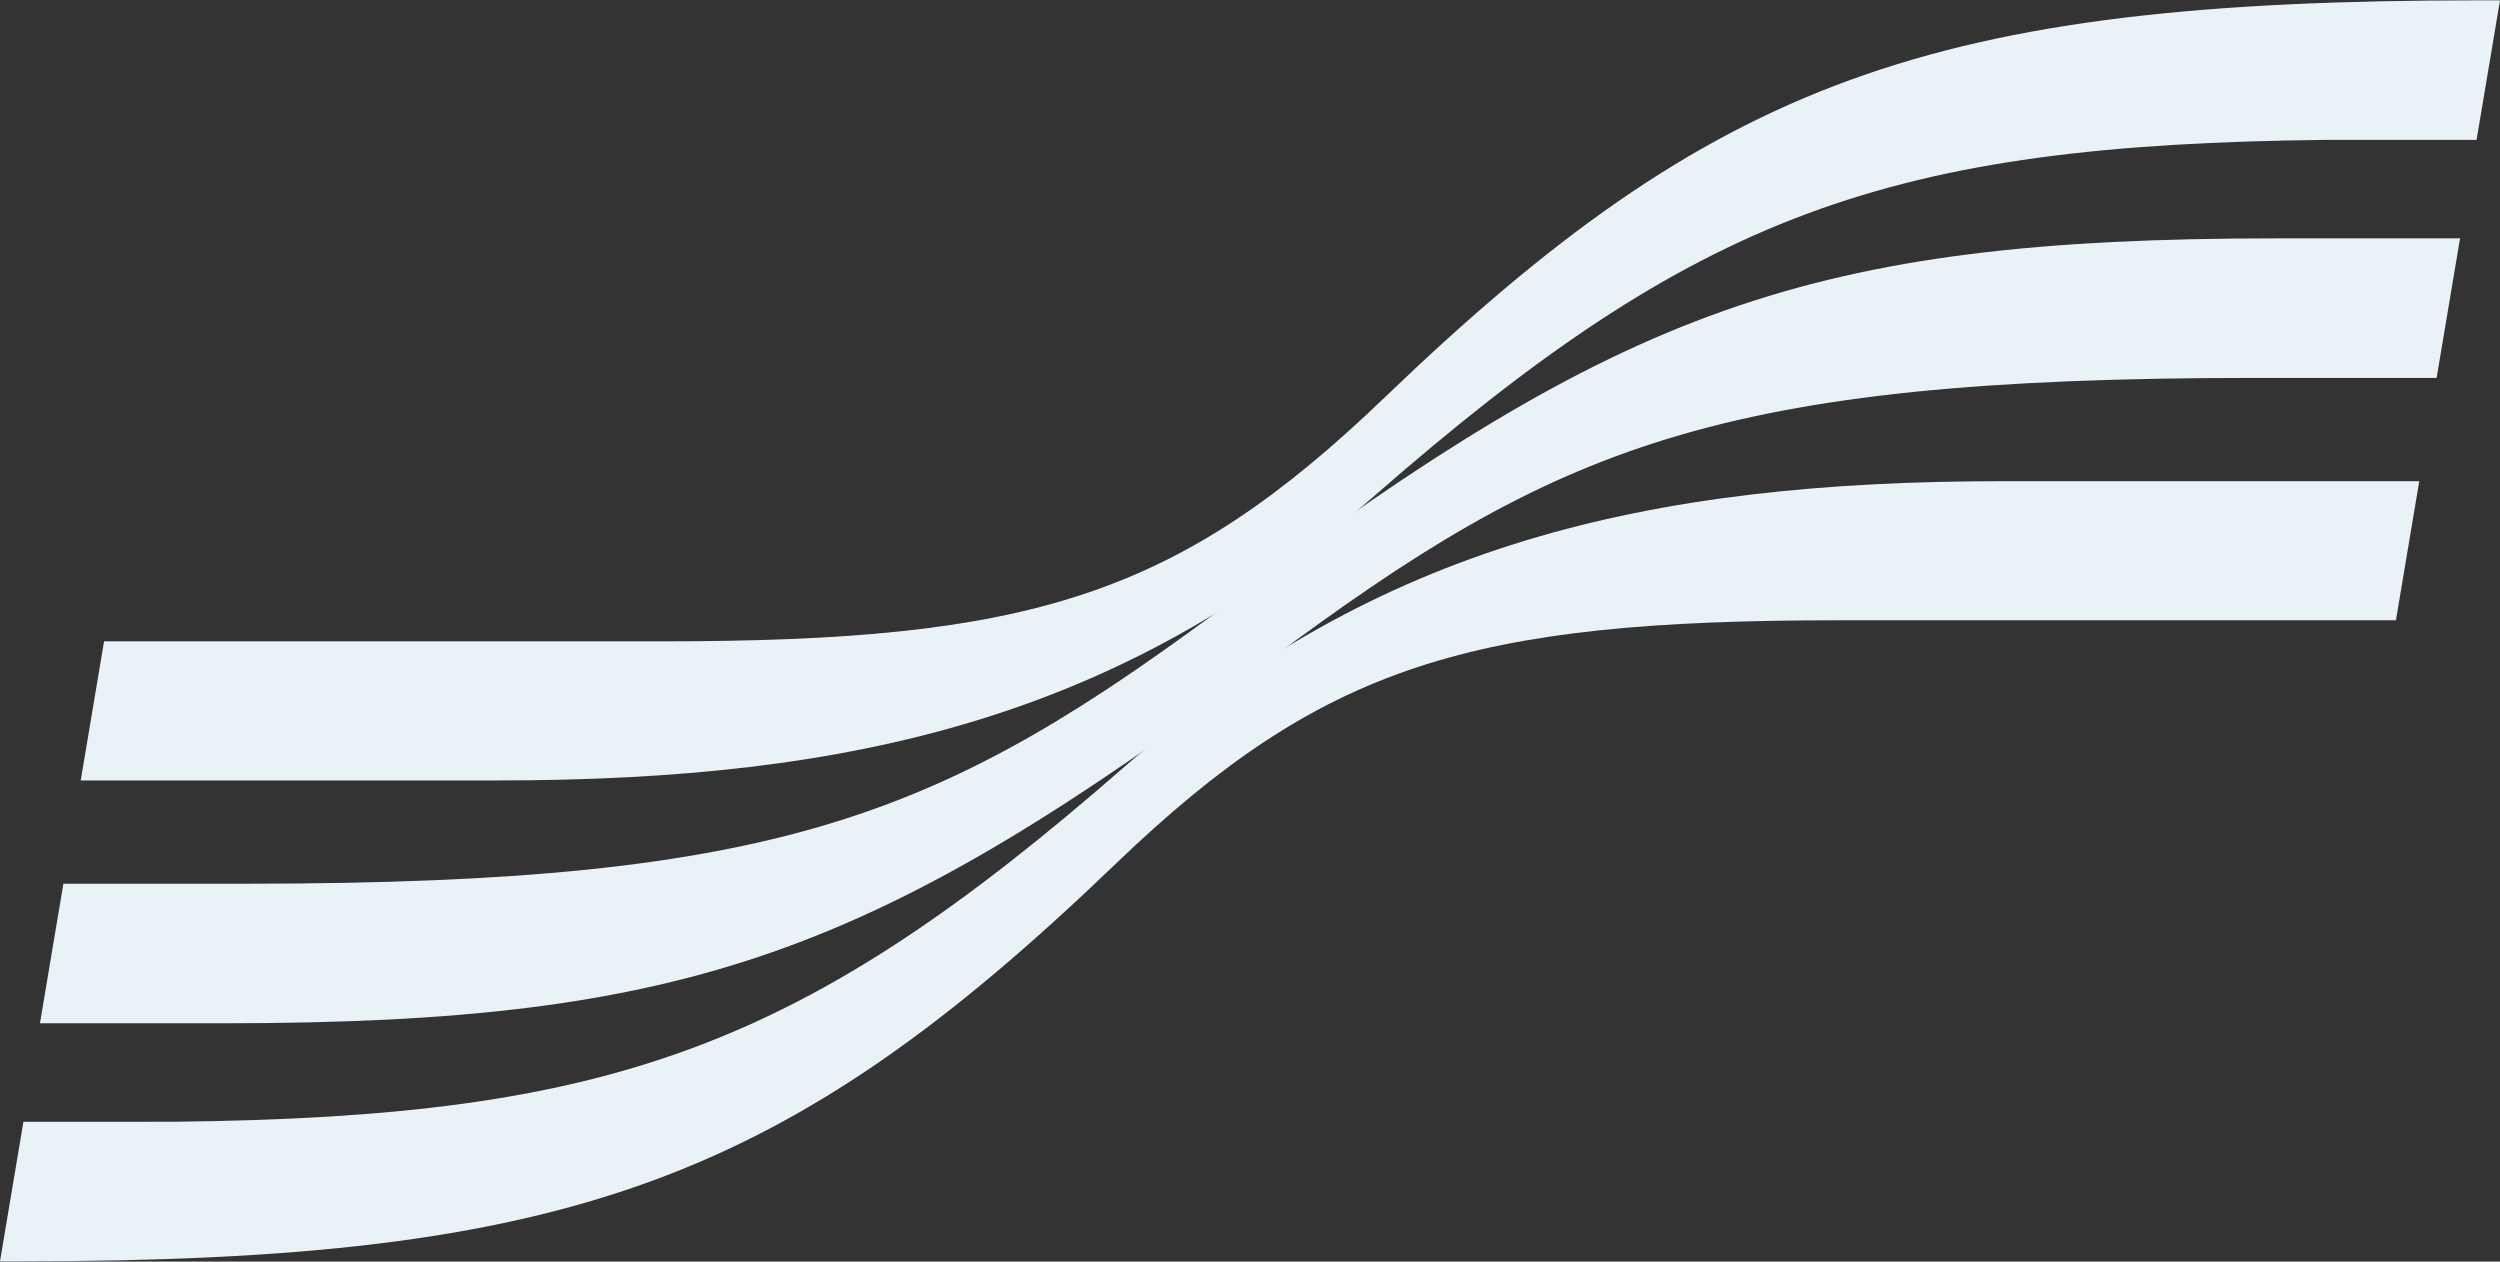 <?xml version="1.0" encoding="utf-8"?>
<!-- Generator: Adobe Illustrator 24.2.3, SVG Export Plug-In . SVG Version: 6.00 Build 0)  -->
<svg version="1.1" id="レイヤー_1" xmlns="http://www.w3.org/2000/svg" xmlns:xlink="http://www.w3.org/1999/xlink" x="0px"
	 y="0px" width="1375.2px" height="694px" viewBox="0 0 1375.2 694" style="enable-background:new 0 0 1375.2 694;"
	 xml:space="preserve">
<rect x="0" y="0" width="1375.2" height="694" fill="#333333" stroke="none"/>
<style type="text/css">
	.st0{fill:#E9F2F7;}
</style>
<g>
	<path class="st0" d="M1252.428,131.115c-258.715,0-360.015,39.522-575.102,199.598
		c-158.167,117.714-245.559,155.406-542.37,155.406c-1.586,0-18.621,0-100.089,0l-12.886,76.766c82.087,0,99.277,0,100.79,0
		c258.714,0,360.014-39.523,575.102-199.6C856.04,245.573,943.433,207.88,1240.243,207.88c1.396,0,17.503,0,100.09,0l12.886-76.765
		C1270.018,131.115,1253.761,131.115,1252.428,131.115z"/>
	<path class="st0" d="M273.37,429.308c197.009,0,343.911-35.263,482.752-156.623C933.934,117.262,1038.727,79.563,1279.56,76.941
		c0.993-0.01,6.243-0.015,82.756-0.017l12.883-76.747c-5.635,0-9.091,0-11.092,0c-0.016,0-0.036,0-0.052,0
		c-302.007,0-420.871,44.09-602.262,218.349C647.404,328.419,566.544,352.794,363.746,352.794c-59.529,0-158.985,0-212.838,0
		c-1.267,0-16.689,0-93.661,0l-12.844,76.514c76.582,0,91.786,0,92.916,0C166.885,429.308,212.527,429.308,273.37,429.308z"/>
	<path class="st0" d="M1101.831,264.692c-197.009,0-343.911,35.263-482.752,156.623C441.266,576.738,336.474,614.438,95.641,617.059
		c-1.006,0.01-6.345,0.015-82.756,0.017L0.001,693.823c5.574,0,9.039,0,11.092,0c0.019,0,0.033,0,0.052,0
		c302.007,0,420.872-44.09,602.262-218.349c114.389-109.893,195.248-134.268,398.046-134.268c59.529,0,155.838,0,212.838,0
		c12.671,0,64.016,0,93.66,0l12.844-76.514c-40.365,0-55.182,0-92.915,0C1208.316,264.692,1162.673,264.692,1101.831,264.692z"/>
</g>
</svg>
